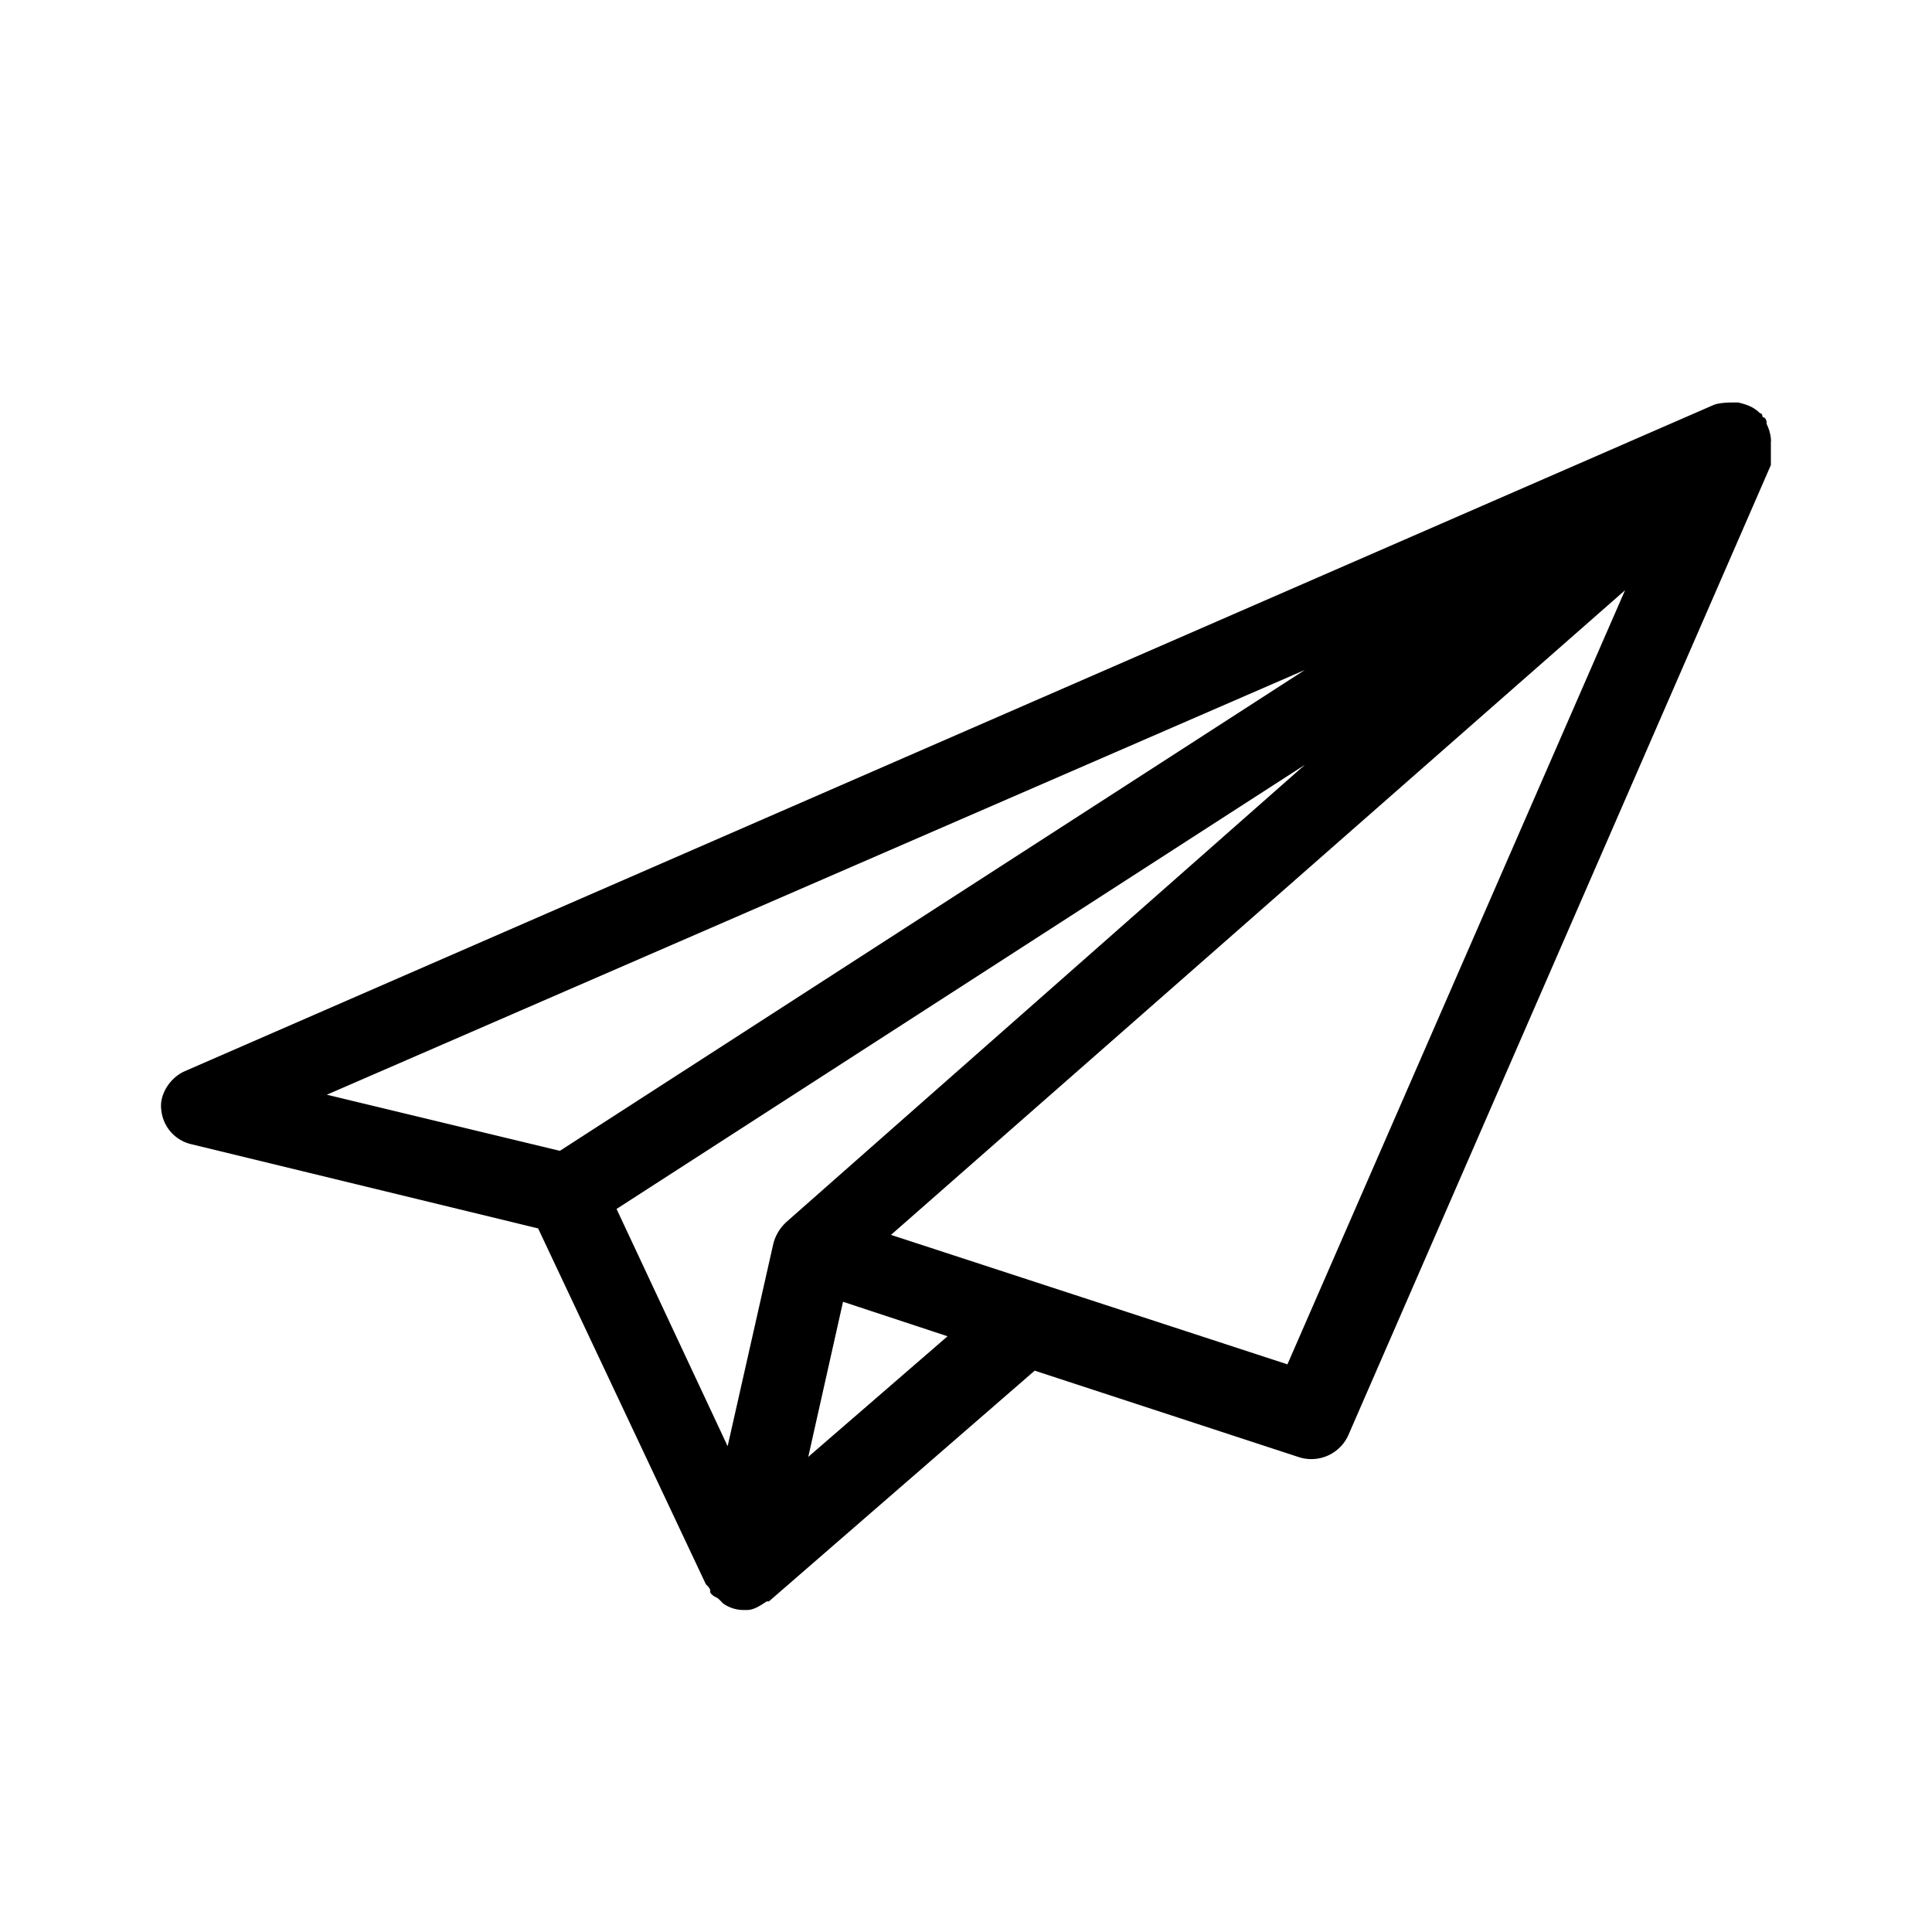 <svg width="40" height="40" viewBox="0 0 40 40" fill="none" xmlns="http://www.w3.org/2000/svg"><path fill-rule="evenodd" clip-rule="evenodd" d="M36.577 8.78c.044.09.09.225.09.358h-.003v.49l-8.75 20.09a.84.84 0 0 1-1.036.446l-5.456-1.786-5.502 4.777h-.046c-.135.09-.27.178-.405.178h-.09a.735.735 0 0 1-.405-.133l-.09-.09c-.022-.021-.045-.032-.067-.044a.248.248 0 0 1-.068-.044c-.026-.025-.037-.036-.042-.049-.003-.01-.003-.02-.003-.04 0-.045-.045-.089-.09-.133l-3.473-7.367-7.17-1.741a.808.808 0 0 1-.632-.714c-.045-.313.18-.67.496-.804L35.493 8.378c.136-.045.316-.045.451-.045h.046c.18.045.315.09.45.224.046 0 .046.045.046.045 0 .045.046.045.046.045.045.045.045.089.045.134Zm-9.923 19.467-8.207-2.68L33.645 12.22l-6.99 16.027Zm-9.921 1.919v-.002l2.885-2.498-2.164-.714-.72 3.212-.002.002h.001Zm-5.14-6.34 15.422-9.955.002-.001-20.25 8.795 4.825 1.162Zm4.69 1.473a.916.916 0 0 0-.271.446l-.947 4.197-2.3-4.912 14.252-9.196-10.734 9.464v.001Z" fill="#000"/></svg>